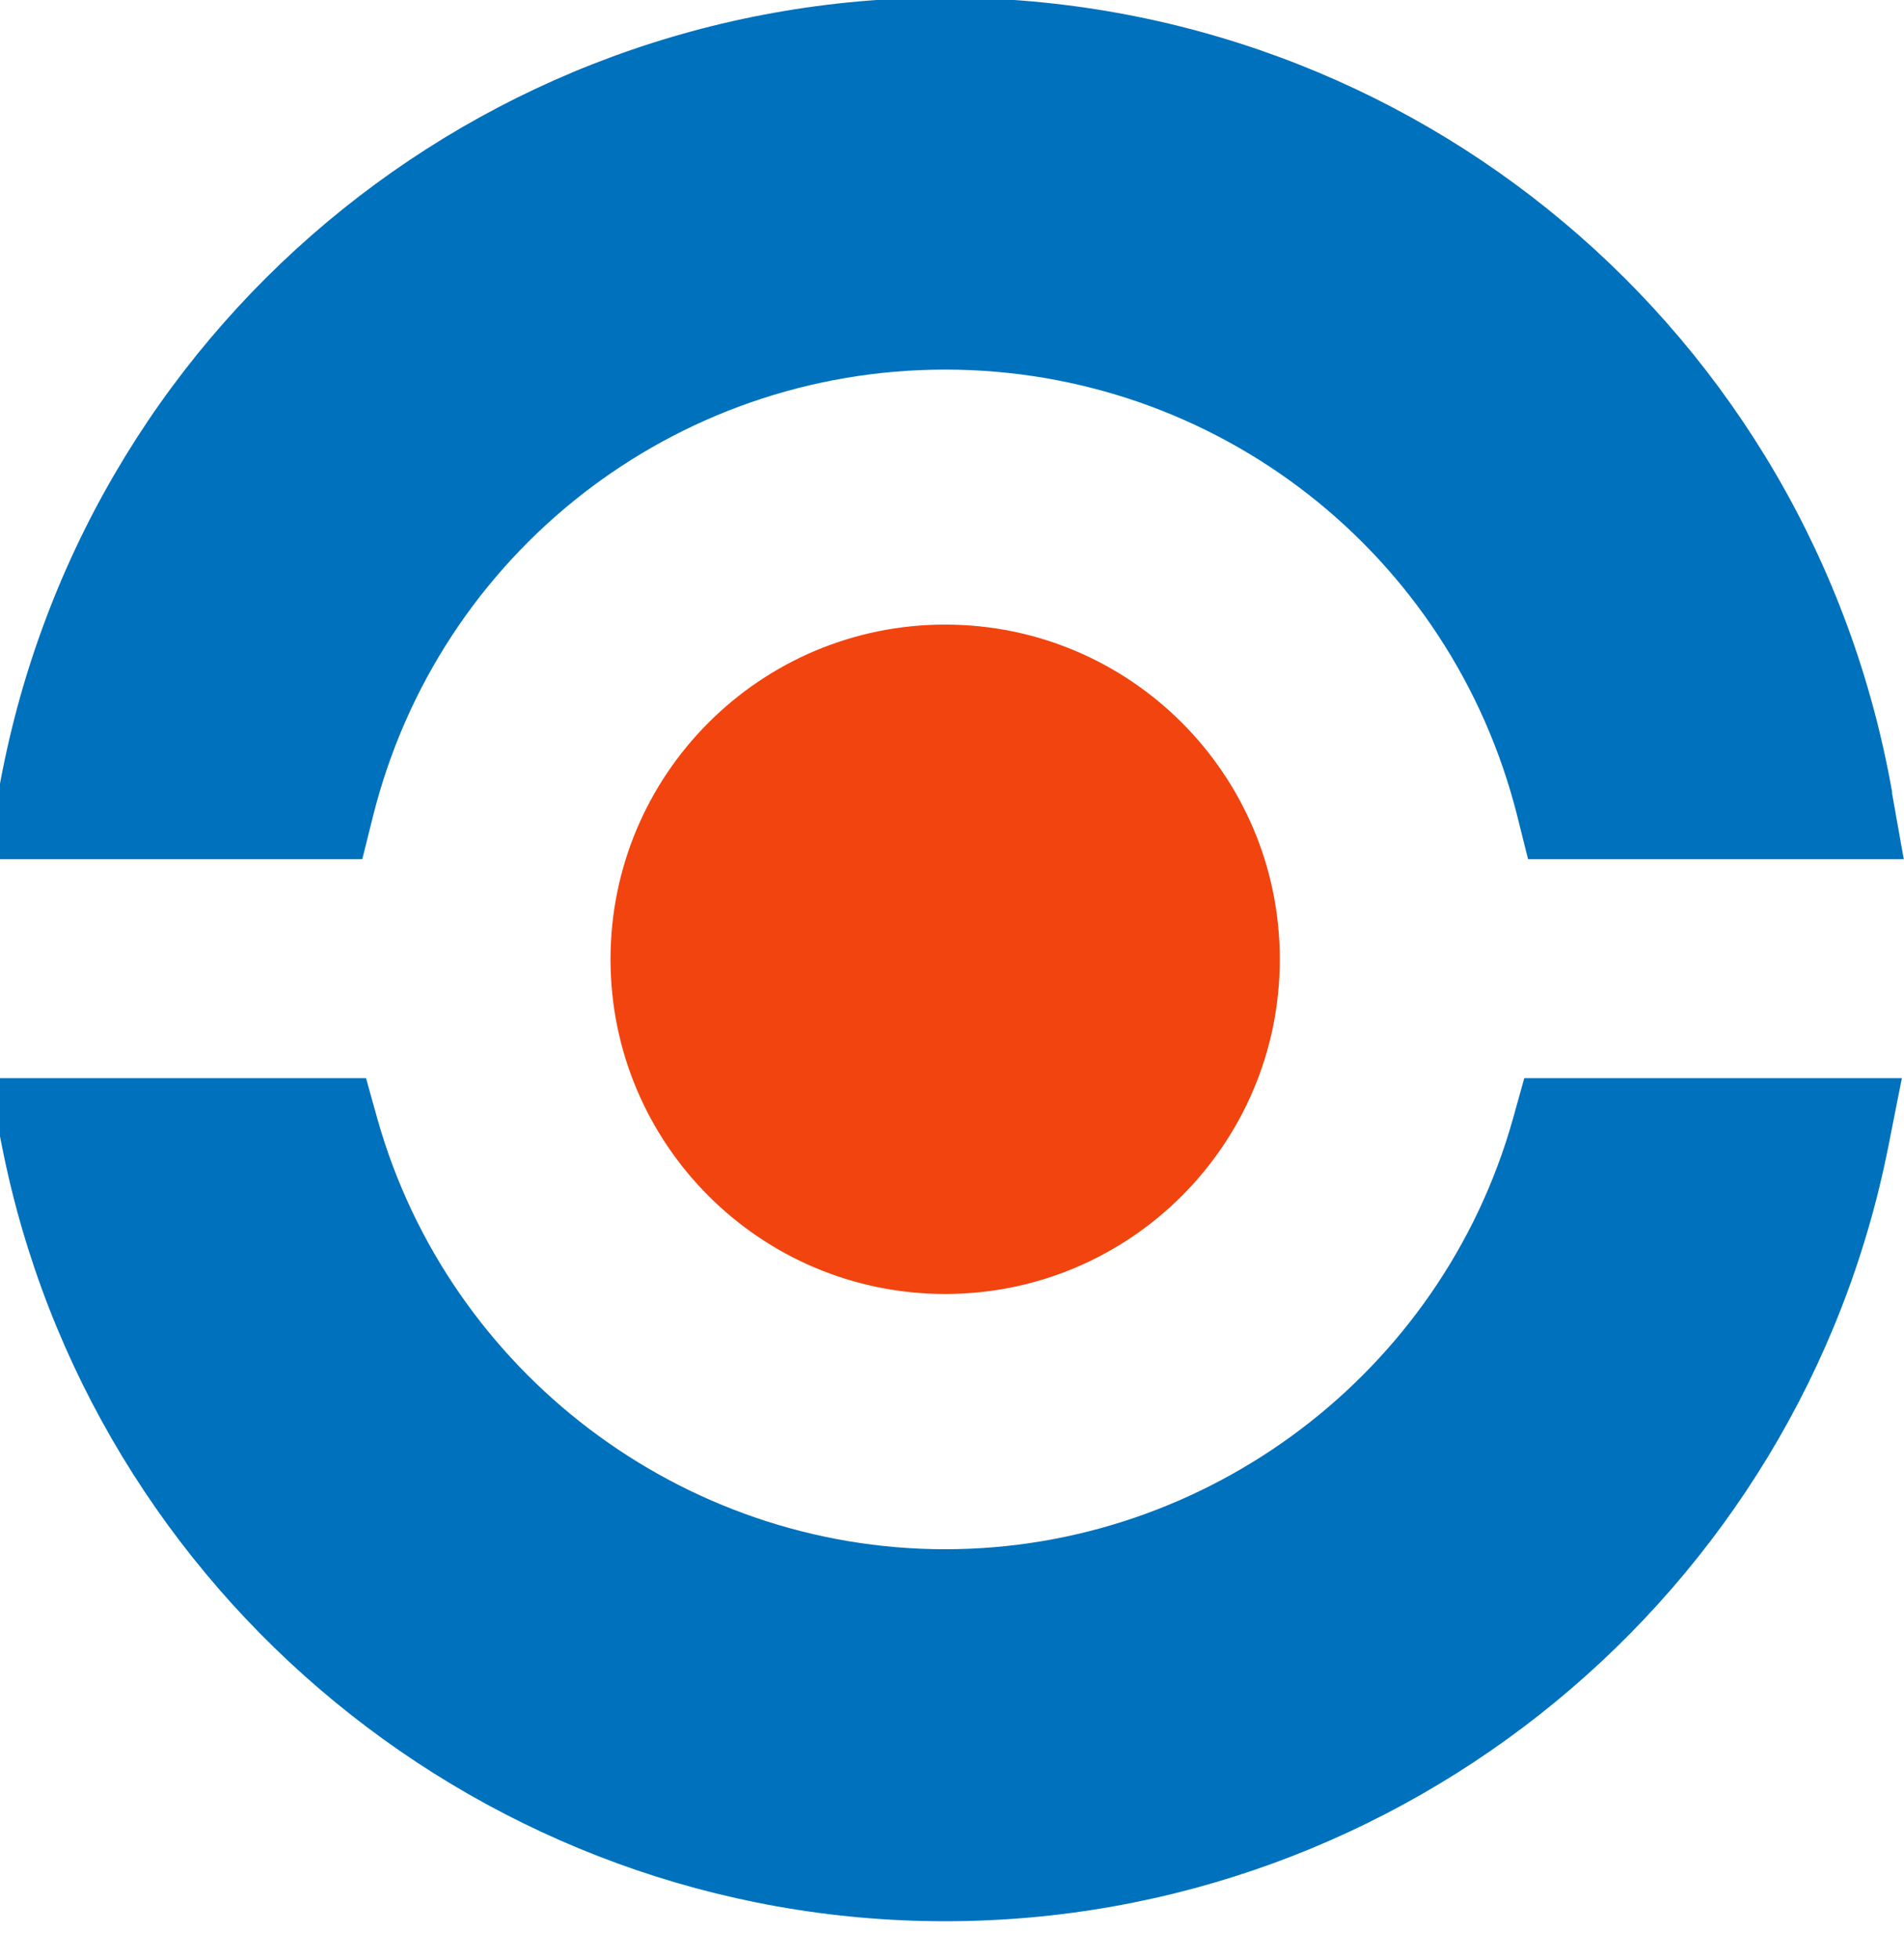 <?xml version="1.0" encoding="UTF-8"?> <svg xmlns="http://www.w3.org/2000/svg" width="69" height="71" viewBox="0 0 69 71" fill="none"><g clip-path="url(#clip0_670_354)"><path d="M34.252 46.889C40.95 46.889 46.38 41.459 46.38 34.761C46.38 28.062 40.95 22.633 34.252 22.633C27.555 22.633 22.125 28.062 22.125 34.761C22.125 41.459 27.555 46.889 34.252 46.889Z" fill="#F2440F"></path><path d="M68.573 28.721C65.636 12.031 51.213 -0.088 34.262 -0.088C17.311 -0.088 2.869 12.021 -0.058 28.721L-0.486 31.133H13.129L13.518 29.577C15.901 20.045 24.43 13.393 34.252 13.393C44.075 13.393 52.594 20.045 54.987 29.577L55.376 31.133H68.991L68.563 28.721H68.573Z" fill="#0071BC"></path><path d="M55.239 39.069L54.821 40.567C52.234 49.739 43.773 56.139 34.252 56.139C24.731 56.139 16.28 49.739 13.683 40.567L13.265 39.069H-0.418L0.068 41.52C3.277 57.802 17.661 69.619 34.252 69.619C50.844 69.619 65.227 57.802 68.437 41.52L68.923 39.069H55.239Z" fill="#0071BC"></path></g><defs><clipPath id="clip0_670_354"><rect width="69" height="71" fill="white"></rect></clipPath></defs></svg> 